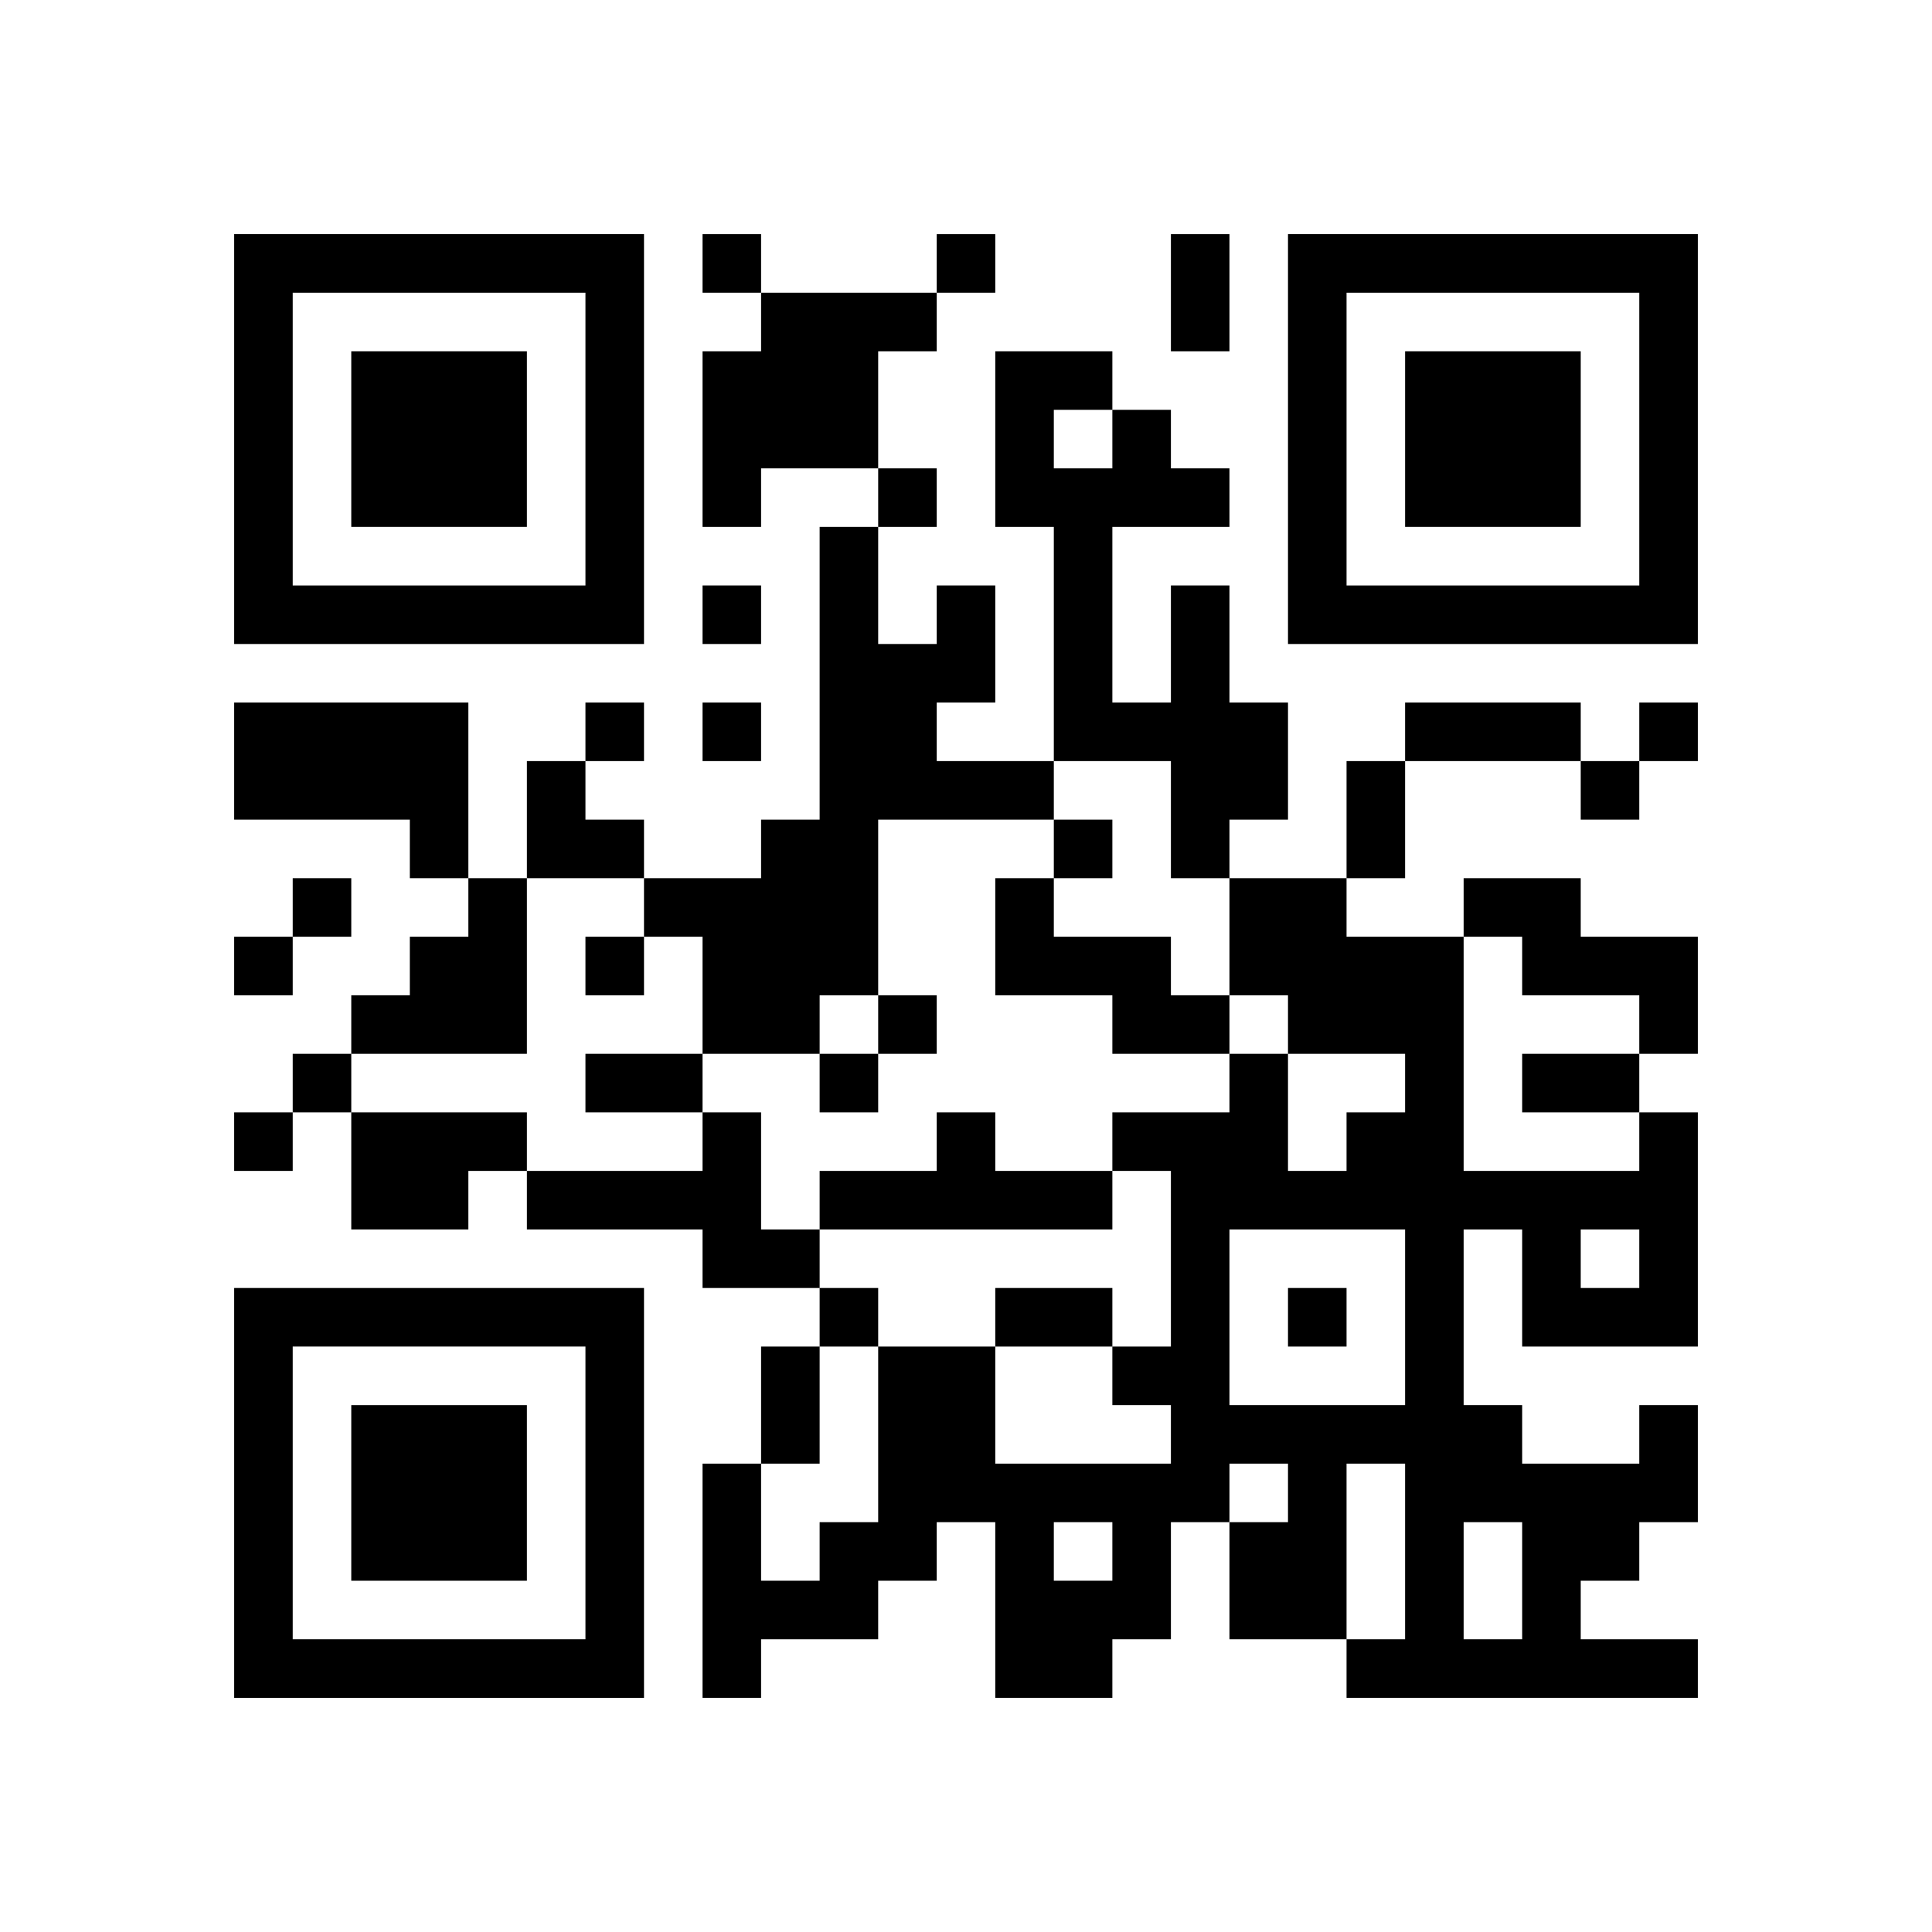 <?xml version="1.0" encoding="UTF-8" standalone="no"?>
<svg version="1.1" id="Layer_1" xmlns="http://www.w3.org/2000/svg" xmlns:xlink="http://www.w3.org/1999/xlink" x="0px" y="0px"
						viewBox="-4 -4 33 33" width="132" height="132" style="enable-background:new 0 0 550 550;" xml:space="preserve"><symbol id="tracker"><path d="m 0 7 0 7 7 0 0 -7 -7 0 z m 1 1 5 0 0 5 -5 0 0 -5 z m 1 1 0 3 3 0 0 -3 -3 0 z" style="fill:#000000;stroke:none"></path></symbol>
<use x="0" y="-7" xlink:href="#tracker"></use>
<use x="0" y="11" xlink:href="#tracker"></use>
<use x="18" y="-7" xlink:href="#tracker"></use>
<path d="M9,1 h3v1h-1v2h-2v1h-1v-3h1v-1 M12,6 h1v2h-1v1h2v1h-3v3h-1v1h-2v-2h-1v-1h2v-1h1v-5h1v2h1v-1 M16,6 h1v2h1v2h-1v1h-1v-2h-2v-4h-1v-3h2v1h1v1h1v1h-2v3h1v-2 M14,3 v1h1v-1h-1 M0,8 h4v3h-1v-1h-3v-2 M4,11 h1v3h-3v-1h1v-1h1v-1 M13,11 h1v1h2v1h1v1h-2v-1h-2v-2 M21,11 h2v1h2v2h-1v-1h-2v-1h-1v-1 M2,15 h3v1h-1v1h-2v-2 M8,15 h1v2h1v1h-2v-1h-3v-1h3v-1 M12,15 h1v1h2v1h-5v-1h2v-1 M24,20 h1v2h-1v1h-1v1h2v1h-6v-1h1v-3h-1v3h-2v-2h1v-1h-1v1h-1v2h-1v1h-2v-3h-1v1h-1v1h-2v1h-1v-4h1v2h1v-1h1v-3h2v2h3v-1h-1v-1h1v-3h-1v-1h2v-1h1v2h1v-1h1v-1h-2v-1h-1v-2h2v1h2v4h3v-1h1v4h-3v-2h-1v3h1v1h2v-1 M17,17 v3h3v-3h-3 M23,17 v1h1v-1h-1 M14,22 v1h1v-1h-1 M21,22 v2h1v-2h-1 M8,0 v1h1v-1h-1 M12,0 v1h1v-1h-1 M11,4 v1h1v-1h-1 M8,6 v1h1v-1h-1 M6,8 v1h1v-1h-1 M8,8 v1h1v-1h-1 M24,8 v1h1v-1h-1 M23,9 v1h1v-1h-1 M14,10 v1h1v-1h-1 M1,11 v1h1v-1h-1 M0,12 v1h1v-1h-1 M6,12 v1h1v-1h-1 M11,13 v1h1v-1h-1 M1,14 v1h1v-1h-1 M10,14 v1h1v-1h-1 M0,15 v1h1v-1h-1 M10,18 v1h1v-1h-1 M18,18 v1h1v-1h-1 M16,0 h1v2h-1v-2 M20,8 h3v1h-3v-1 M19,9 h1v2h-1v-2 M6,14 h2v1h-2v-1 M22,14 h2v1h-2v-1 M13,18 h2v1h-2v-1 M9,19 h1v2h-1v-2 M5,9 h1v1h1v1h-2z" style="fill:#000000;stroke:none" ></path></svg>